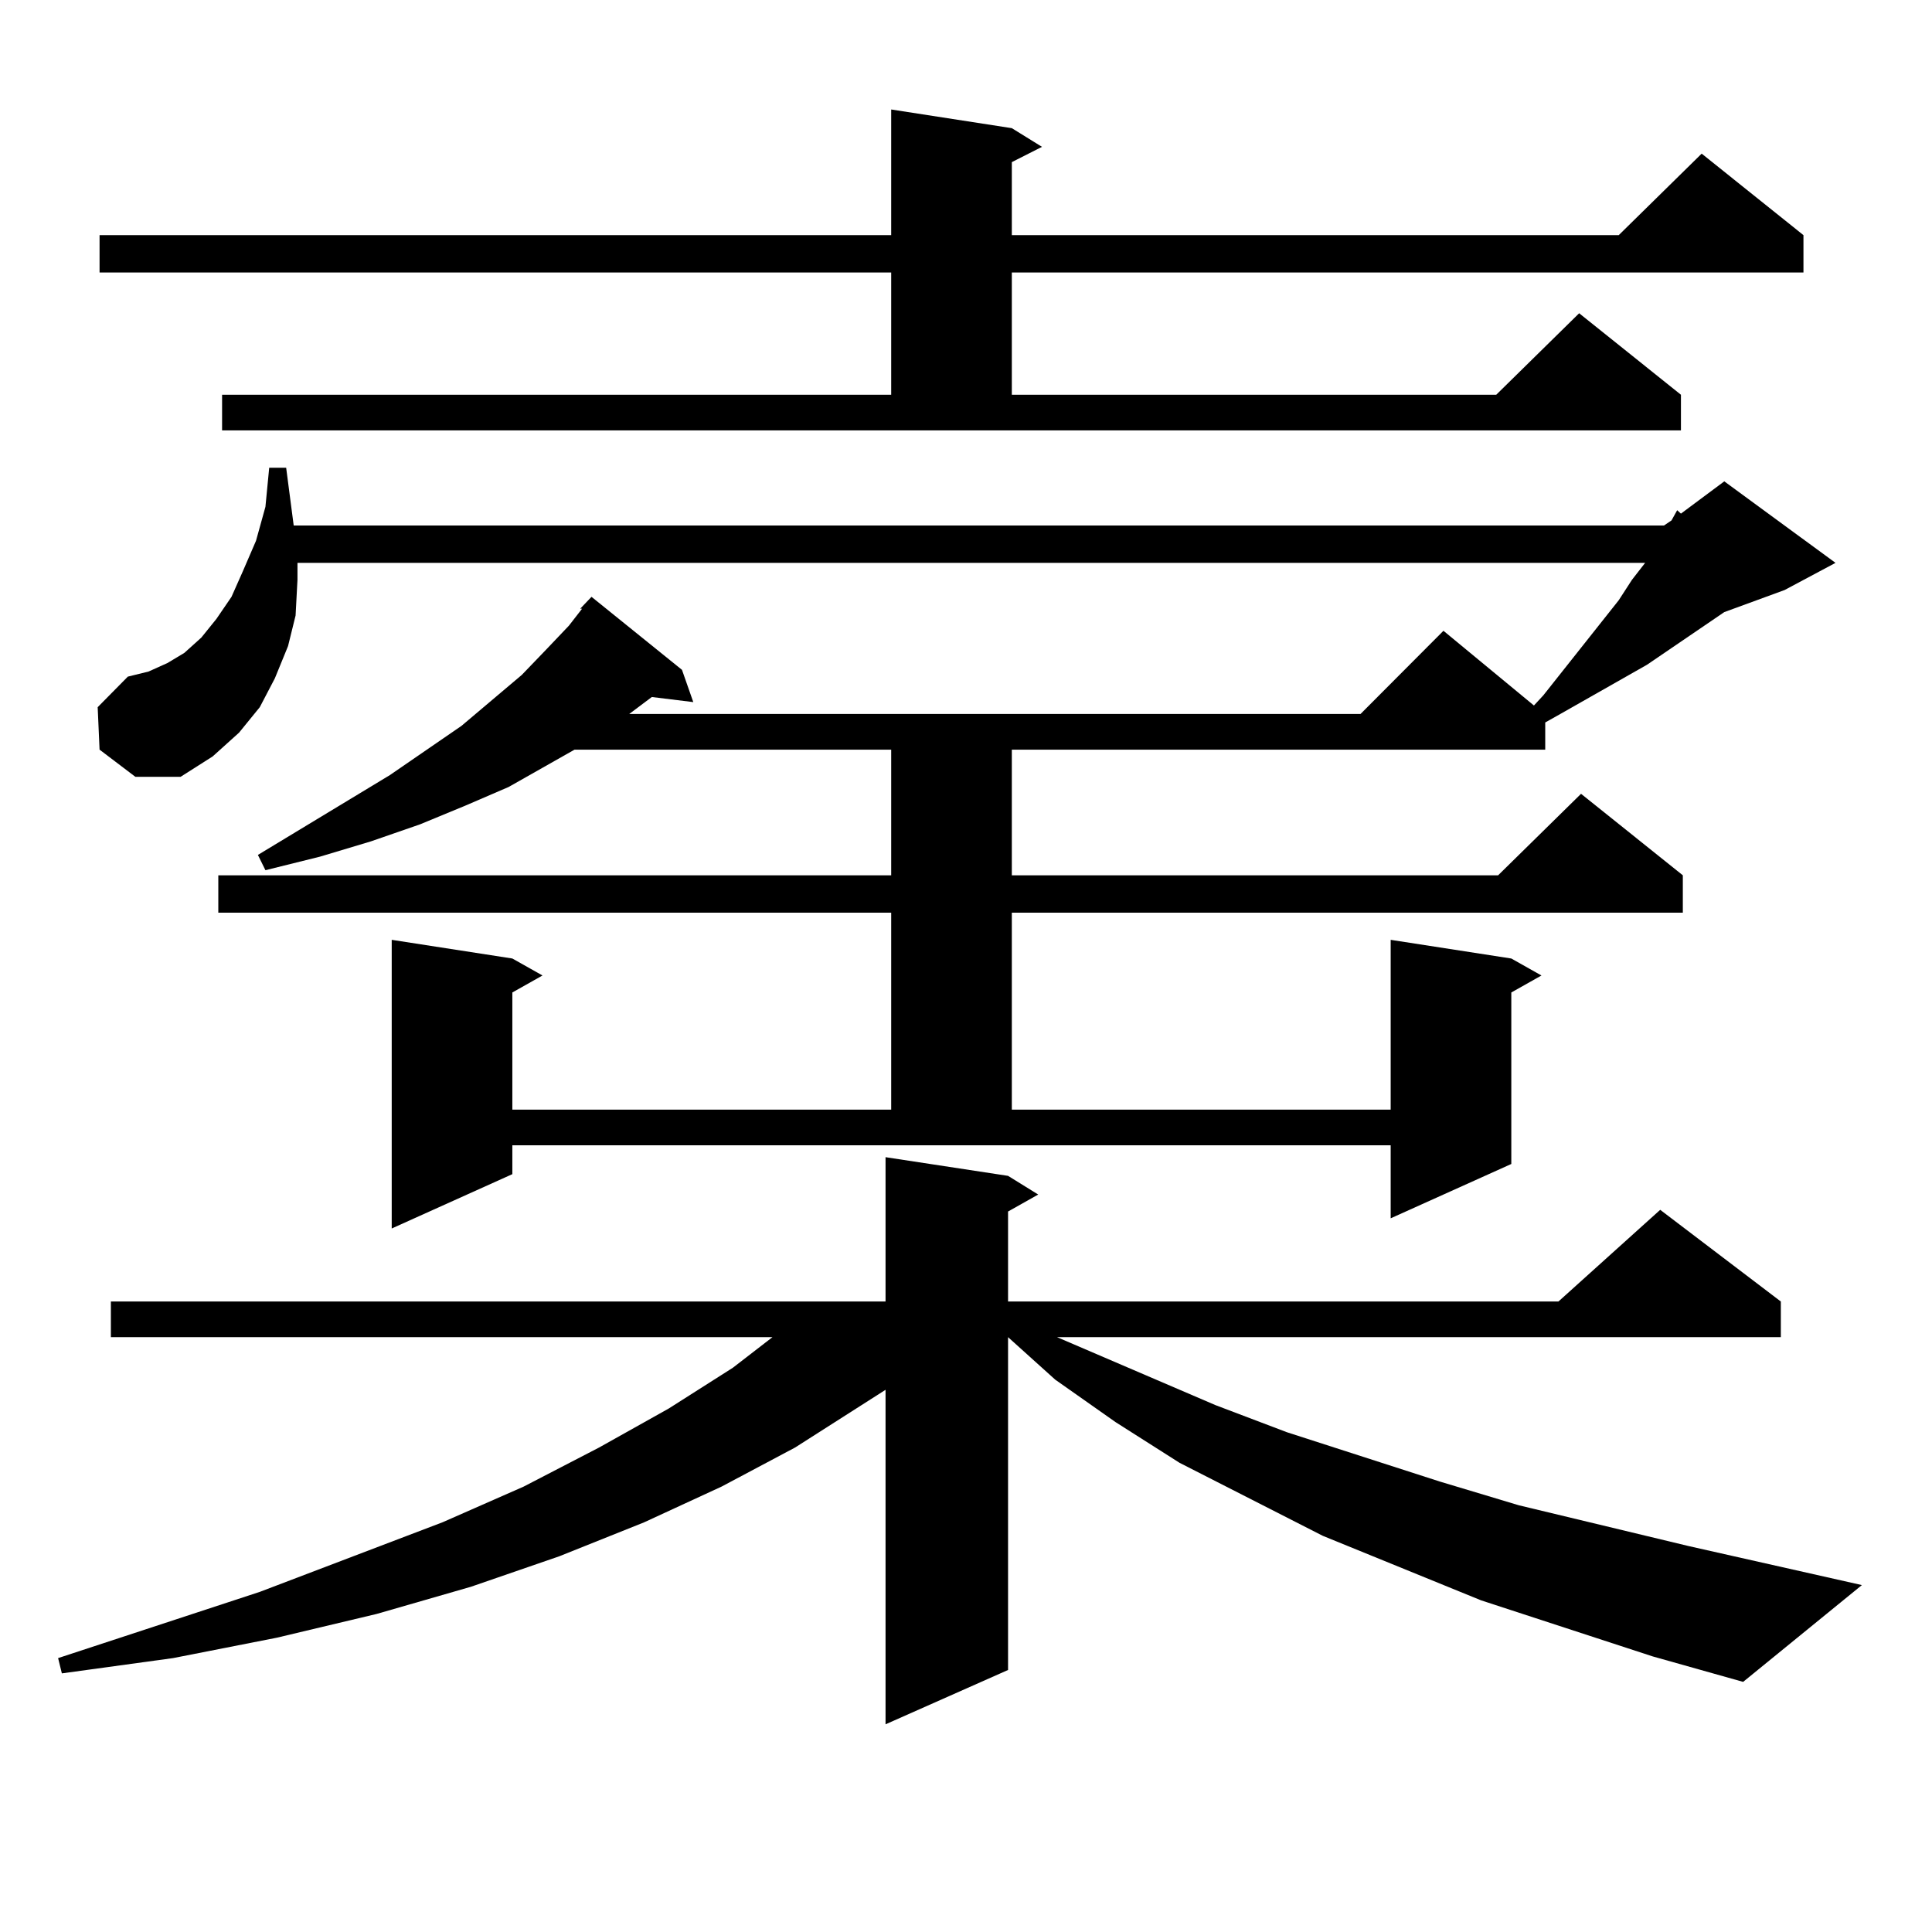 <?xml version="1.0" encoding="utf-8"?>
<!-- Generator: Adobe Illustrator 16.0.0, SVG Export Plug-In . SVG Version: 6.00 Build 0)  -->
<!DOCTYPE svg PUBLIC "-//W3C//DTD SVG 1.1//EN" "http://www.w3.org/Graphics/SVG/1.1/DTD/svg11.dtd">
<svg version="1.1" id="图层_1" xmlns="http://www.w3.org/2000/svg" xmlns:xlink="http://www.w3.org/1999/xlink" x="0px" y="0px"
	 width="1000px" height="1000px" viewBox="0 0 1000 1000" enable-background="new 0 0 1000 1000" xml:space="preserve">
<path d="M855.418,857.352l-88.778-29.004l-81.949-33.398l-74.145-37.793l-33.17-21.094l-31.219-21.973l-24.39-21.973v172.266
	l-63.413,28.125V719.363l-46.828,29.883l-38.048,20.215l-39.999,18.457l-43.901,17.578l-45.853,15.82l-48.779,14.063l-51.706,12.305
	L89.583,858.23l-57.56,7.91l-1.951-7.91l104.388-34.277l94.632-36.035l41.95-18.457l39.023-20.215l36.097-20.215l33.17-21.094
	l20.487-15.82H57.389V673.66h400.966v-74.707l63.413,9.668l15.609,9.668l-15.609,8.789v46.582h284.871l52.682-47.461l62.438,47.461
	v18.457H547.133l81.949,35.156l37.072,14.063l79.022,25.488l40.975,12.305l87.803,21.094l89.754,20.215l-61.462,50.098
	L855.418,857.352z M265.188,607.742l-62.438,28.125V486.453l62.438,9.668l15.609,8.789l-15.609,8.789v60.645h196.093V472.391
	H112.997v-19.336h348.284v-65.039H297.383l-34.146,19.336l-22.438,9.668l-23.414,9.668l-25.365,8.789l-26.341,7.91l-28.292,7.031
	l-3.902-7.91l68.291-41.309l37.072-25.488l31.219-26.367l12.683-13.184l11.707-12.305l6.829-8.789h-0.976l5.854-6.152l46.828,37.793
	l5.854,16.699l-21.463-2.637l-11.707,8.789h378.527l42.926-43.066l46.828,38.672l4.878-5.273l39.023-49.219l6.829-10.547
	l6.829-8.789H153.972v8.789l-0.976,18.457l-3.902,15.82l-6.829,16.699l-7.805,14.941l-10.731,13.184l-13.658,12.305l-16.585,10.547
	H70.071l-18.536-14.063l-0.976-21.973l15.609-15.82l10.731-2.637l9.756-4.395l8.78-5.273l8.78-7.91l7.805-9.668l7.805-11.426
	l5.854-13.184l6.829-15.82l4.878-17.578l1.951-20.215h8.78L152.021,272h709.251l3.902-2.637l2.927-5.273l1.951,1.758l22.438-16.699
	l57.56,42.188l-26.341,14.063l-31.219,11.426l-39.999,27.246l-44.877,25.488l-7.805,4.395v14.063H523.719v65.039H775.42
	l42.926-42.188l52.682,42.188v19.336H523.719v101.953h196.093v-87.891l62.438,9.668l15.609,8.789l-15.609,8.789v88.77
	l-62.438,28.125v-37.793H265.188V607.742z M114.948,204.324h346.333v-63.281H51.535v-19.336h409.746V56.668l62.438,9.668
	l15.609,9.668l-15.609,7.91v37.793h314.139l42.926-42.188l52.682,42.188v19.336H523.719v63.281h250.726l42.926-42.188l52.682,42.188
	v18.457H114.948V204.324z"/>
</svg>
